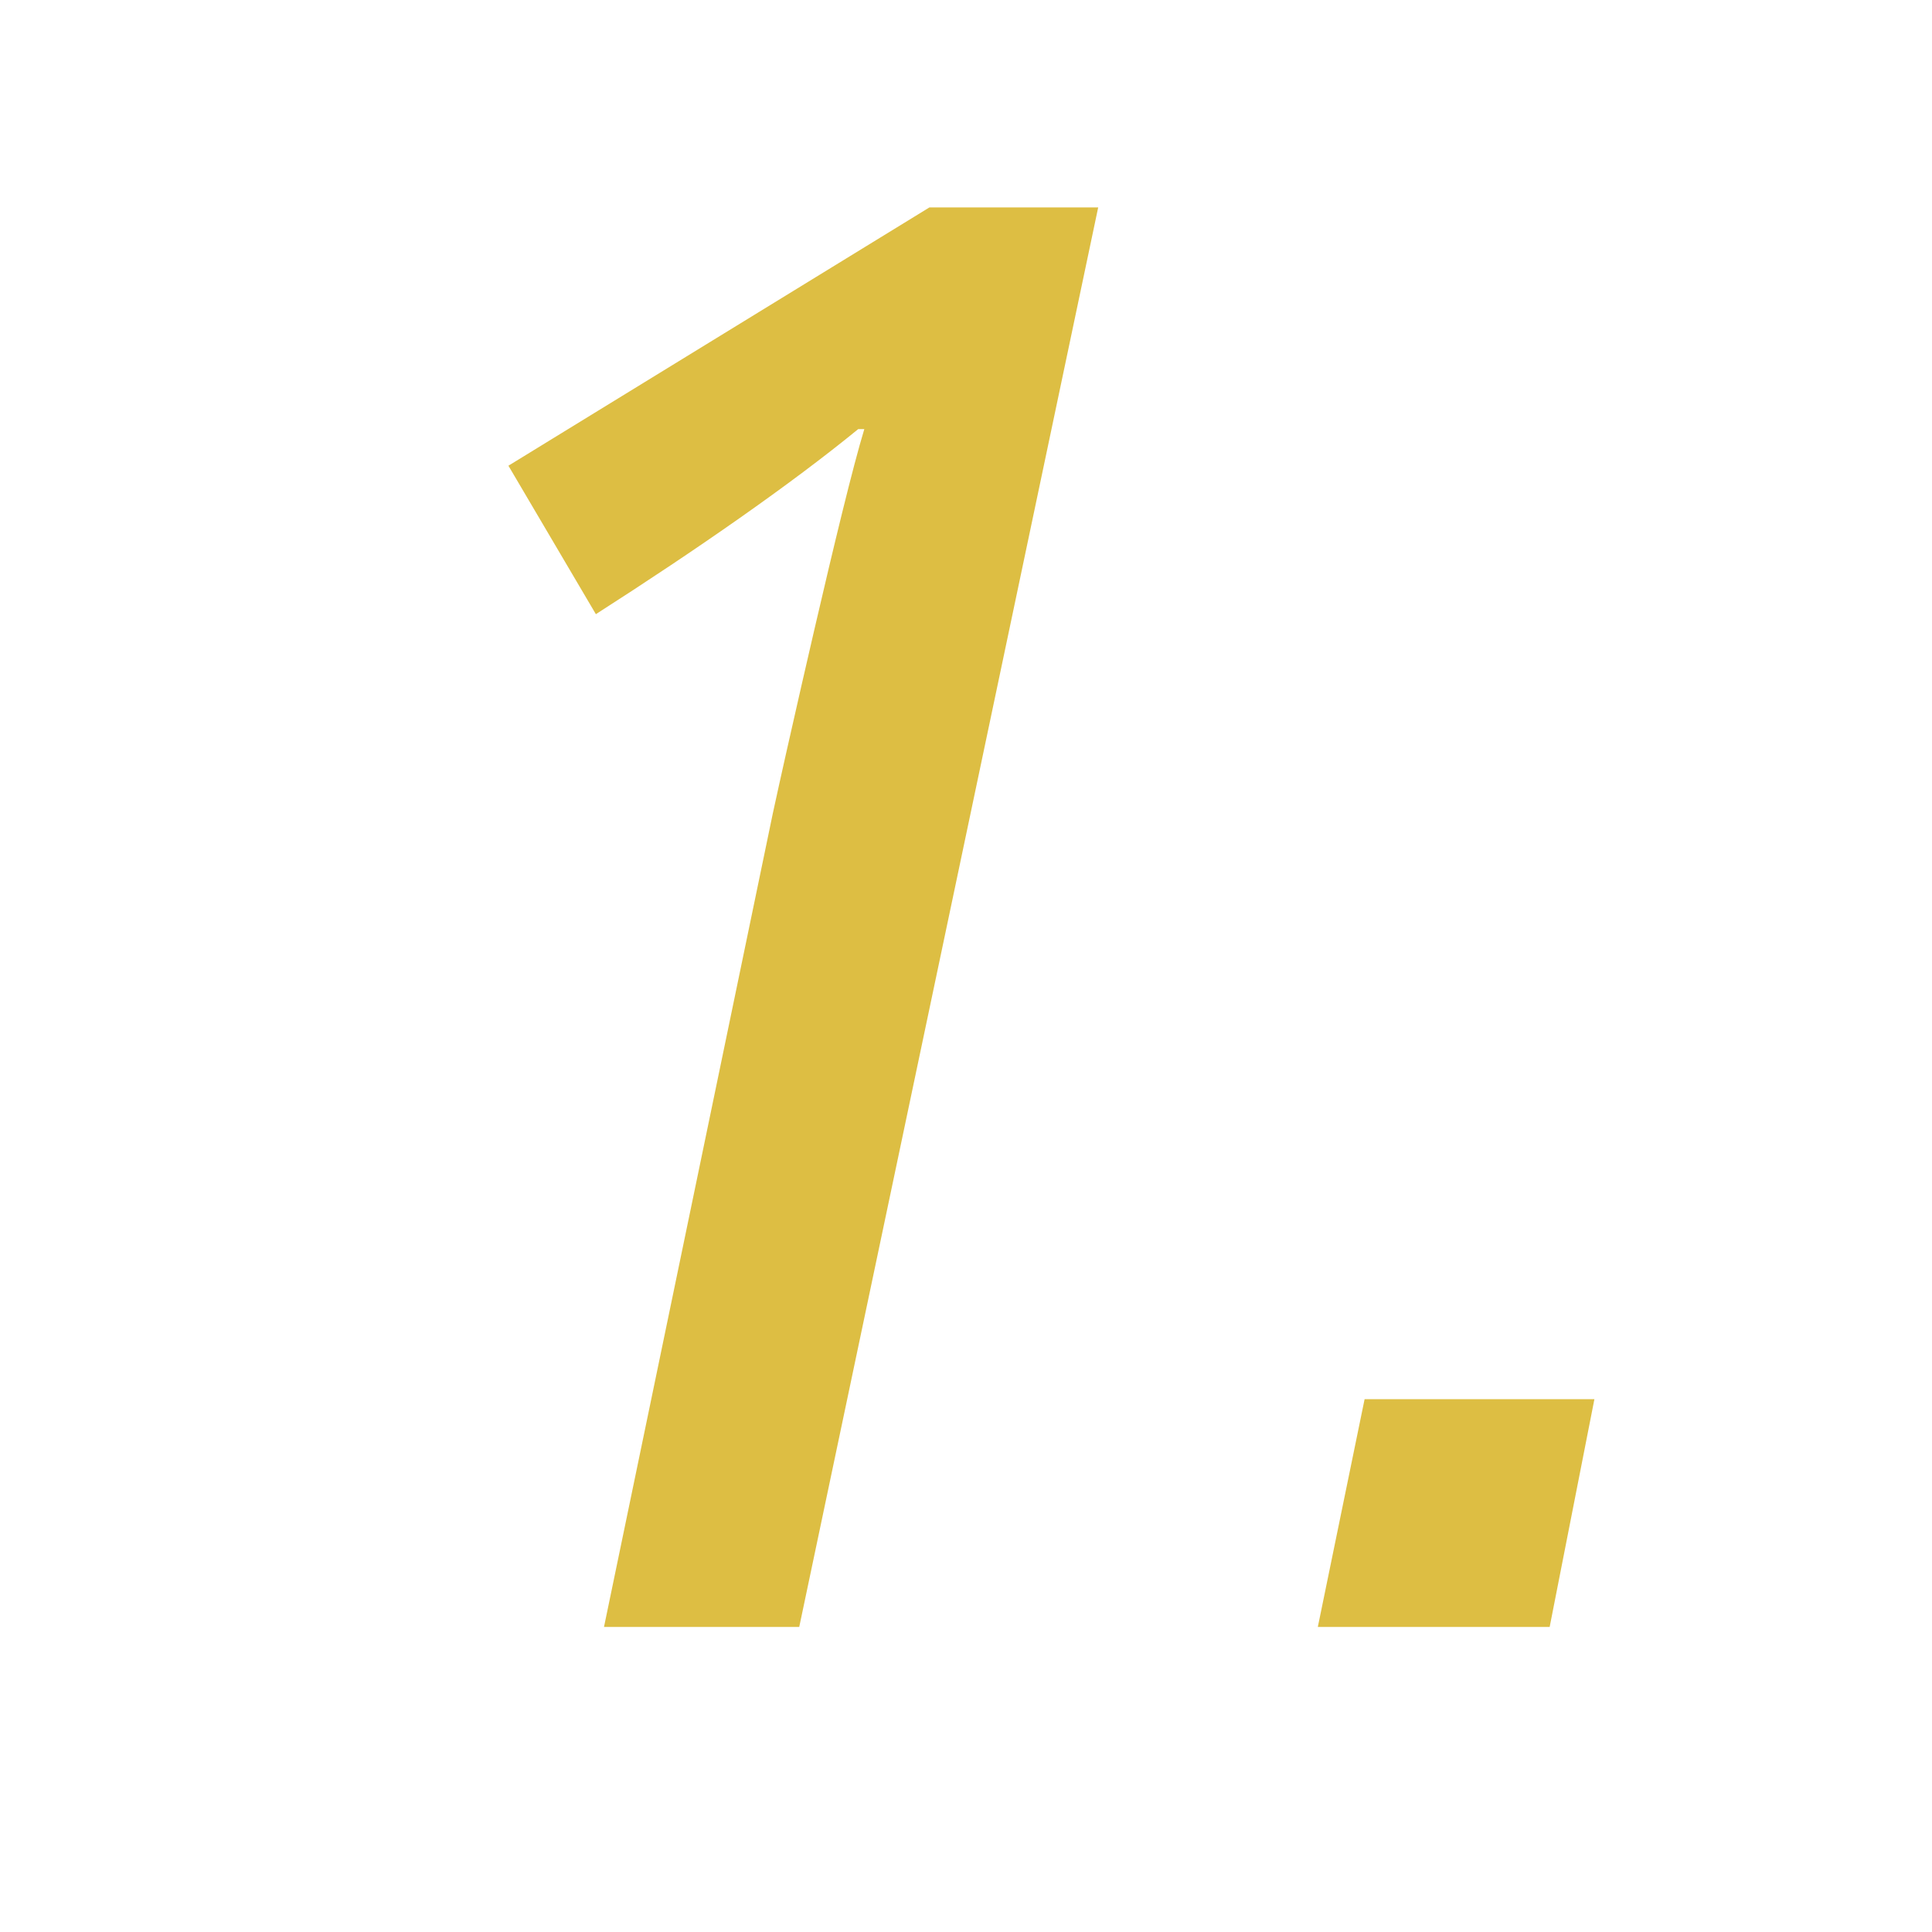 <svg xmlns="http://www.w3.org/2000/svg" width="19" height="19" viewBox="0 0 19 19"><g fill="none" fill-rule="evenodd"><g fill="#ddbe43" fill-rule="nonzero"><g><g><g><path d="M7.86 16 10.8 2.04H9.14L5 4.58l.86 1.46c1-.64 1.92-1.28 2.58-1.82h.06c-.113.371-.3 1.147-.49 1.966l-.126.547C7.78 7.188 7.68 7.631 7.6 8l-1.66 8h1.92zm7.38.0.44-2.24h-2.26L12.96 16h2.28z" transform="translate(-48 -1120) translate(28 959) translate(12 150) translate(8 11)"/></g></g></g></g></g></svg>
